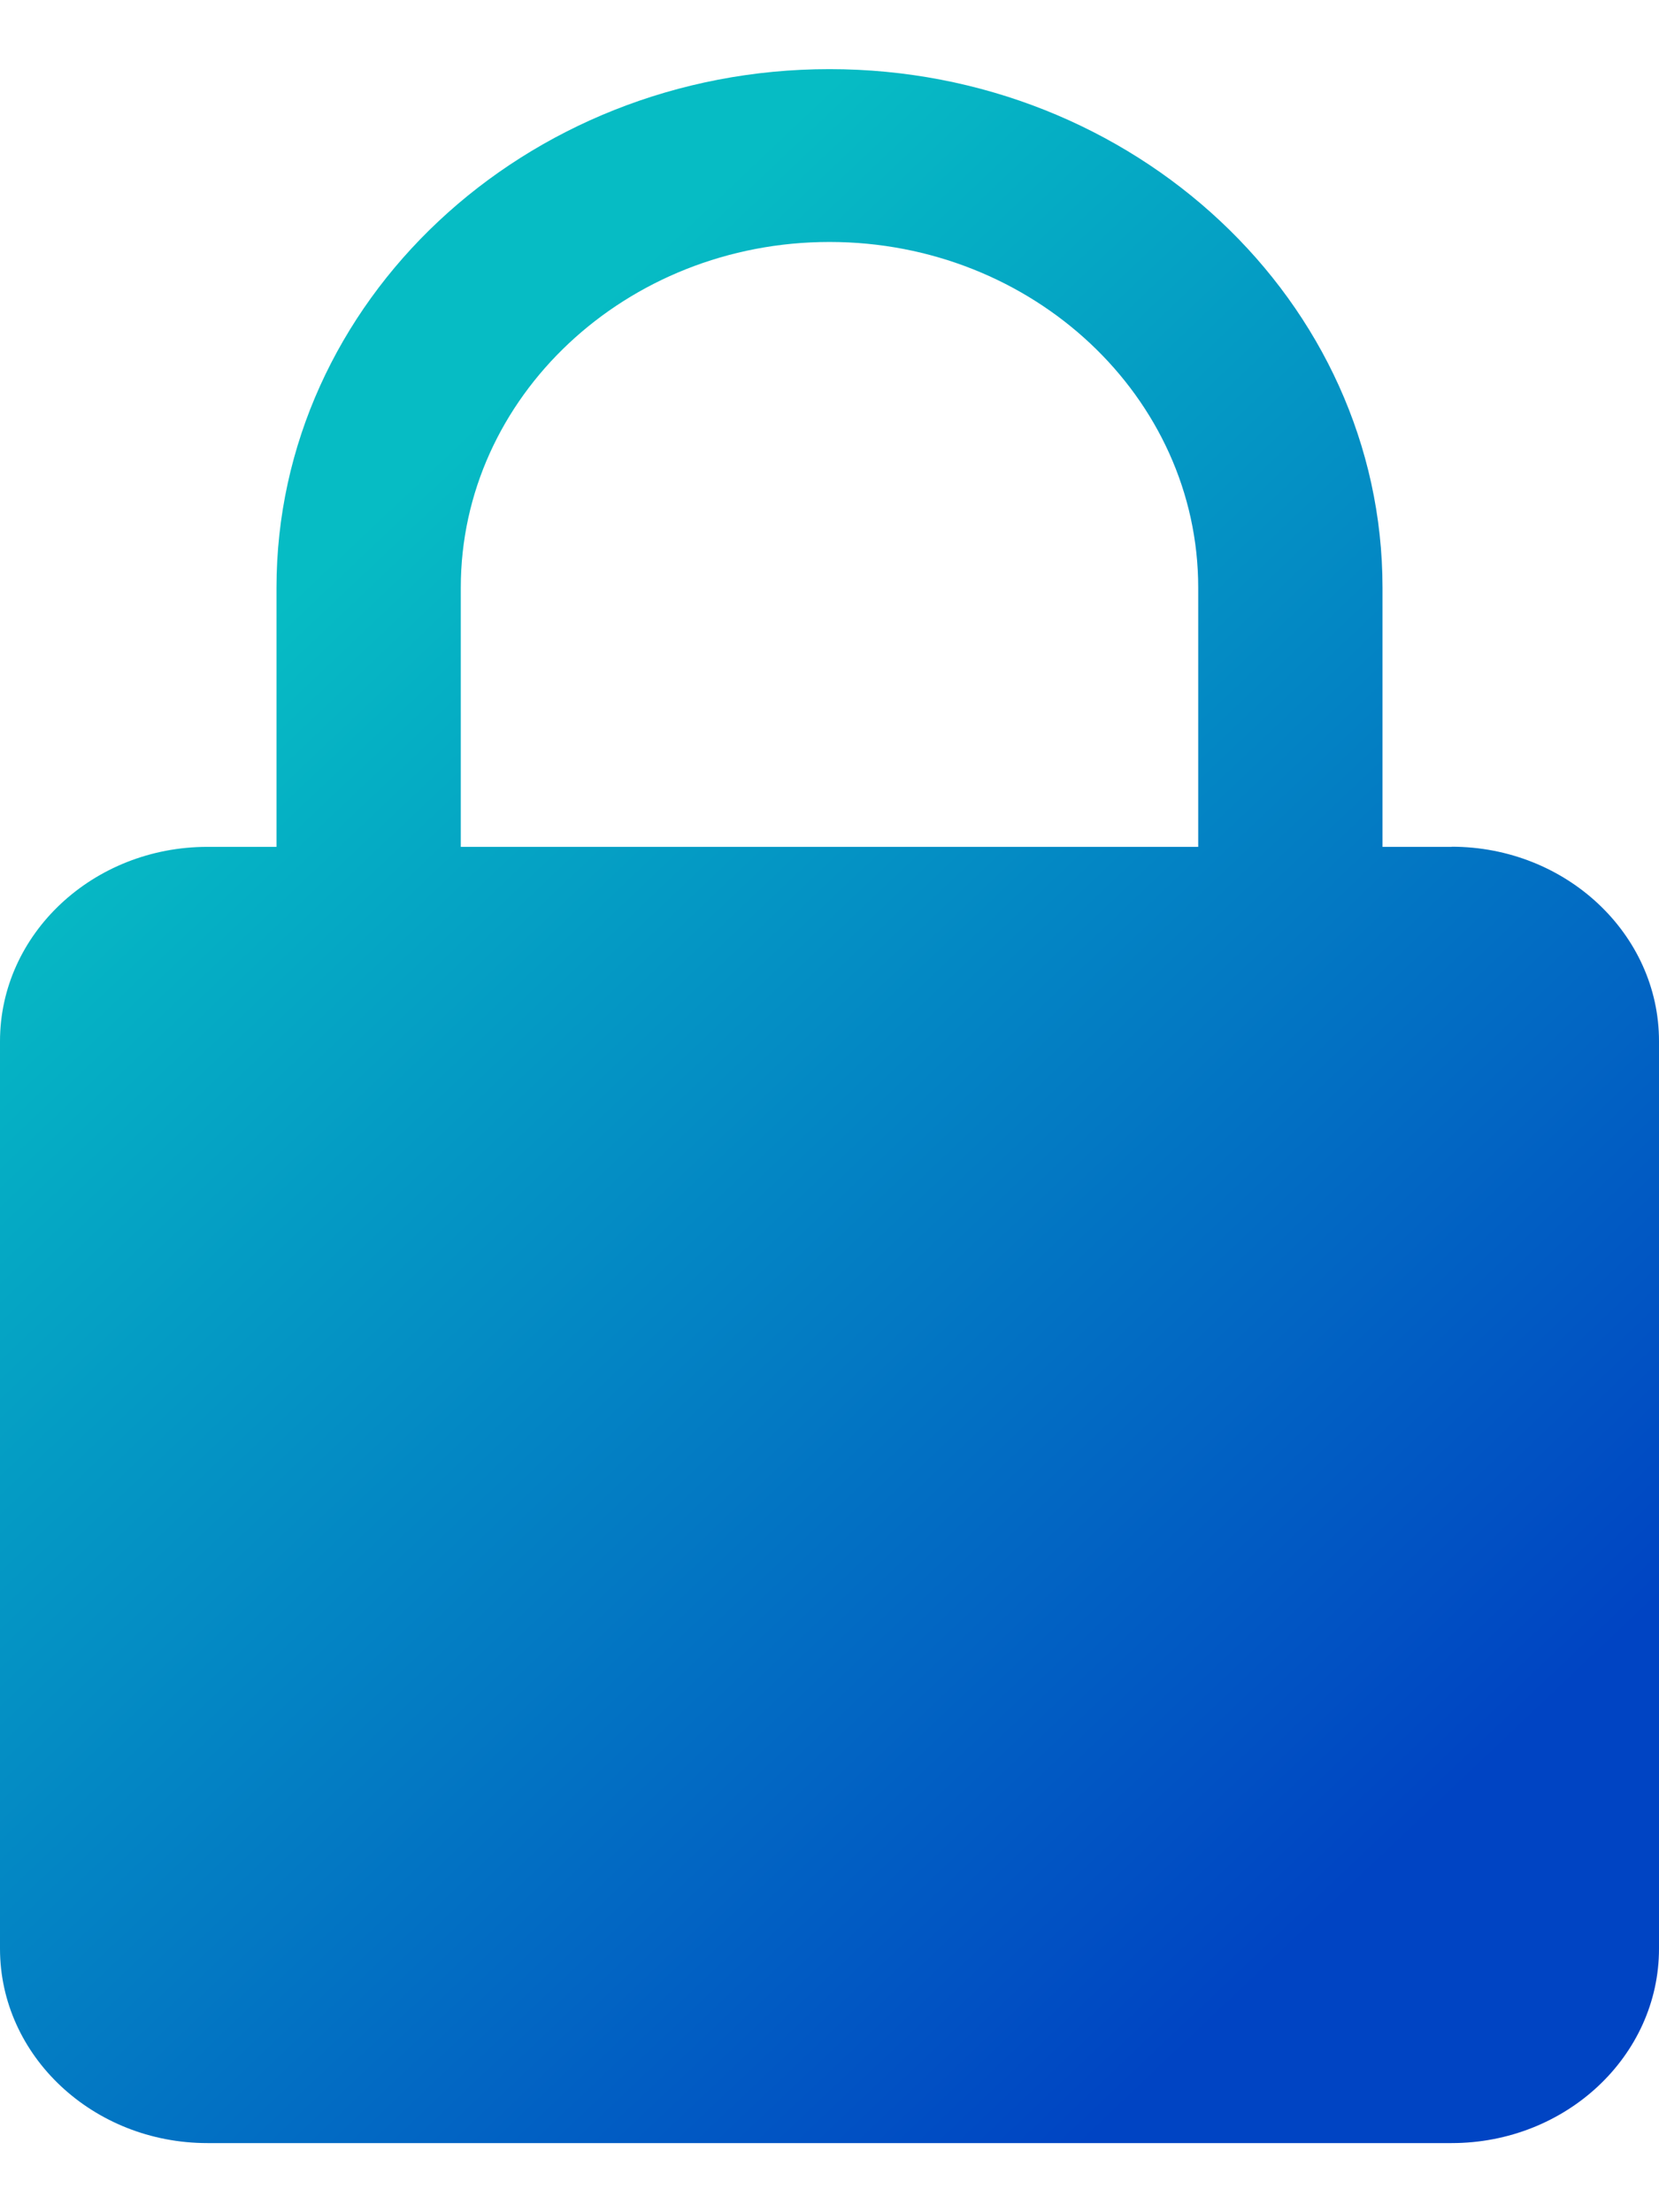 <svg width="12" height="16" xmlns="http://www.w3.org/2000/svg">
    <defs>
        <linearGradient x1="20.501%" y1="23.251%" x2="74.23%" y2="93.345%" id="a">
            <stop stop-color="#06BCC4" offset="0%"/>
            <stop stop-color="#0044C3" offset="100%"/>
        </linearGradient>
    </defs>
    <path d="M10.5 5.625H10V3.75C10 1.682 8.206 0 6 0S2 1.682 2 3.75v1.875h-.5c-.827 0-1.5.63-1.5 1.406v6.563C0 14.369.673 15 1.5 15h9c.827 0 1.5-.63 1.5-1.406V7.03c0-.775-.673-1.406-1.5-1.406zM3.333 3.75c0-1.379 1.196-2.5 2.667-2.5 1.47 0 2.667 1.121 2.667 2.5v1.875H3.333V3.75z" transform="translate(0 .5)" fill="url(#a)" fill-rule="nonzero"/>
</svg>

